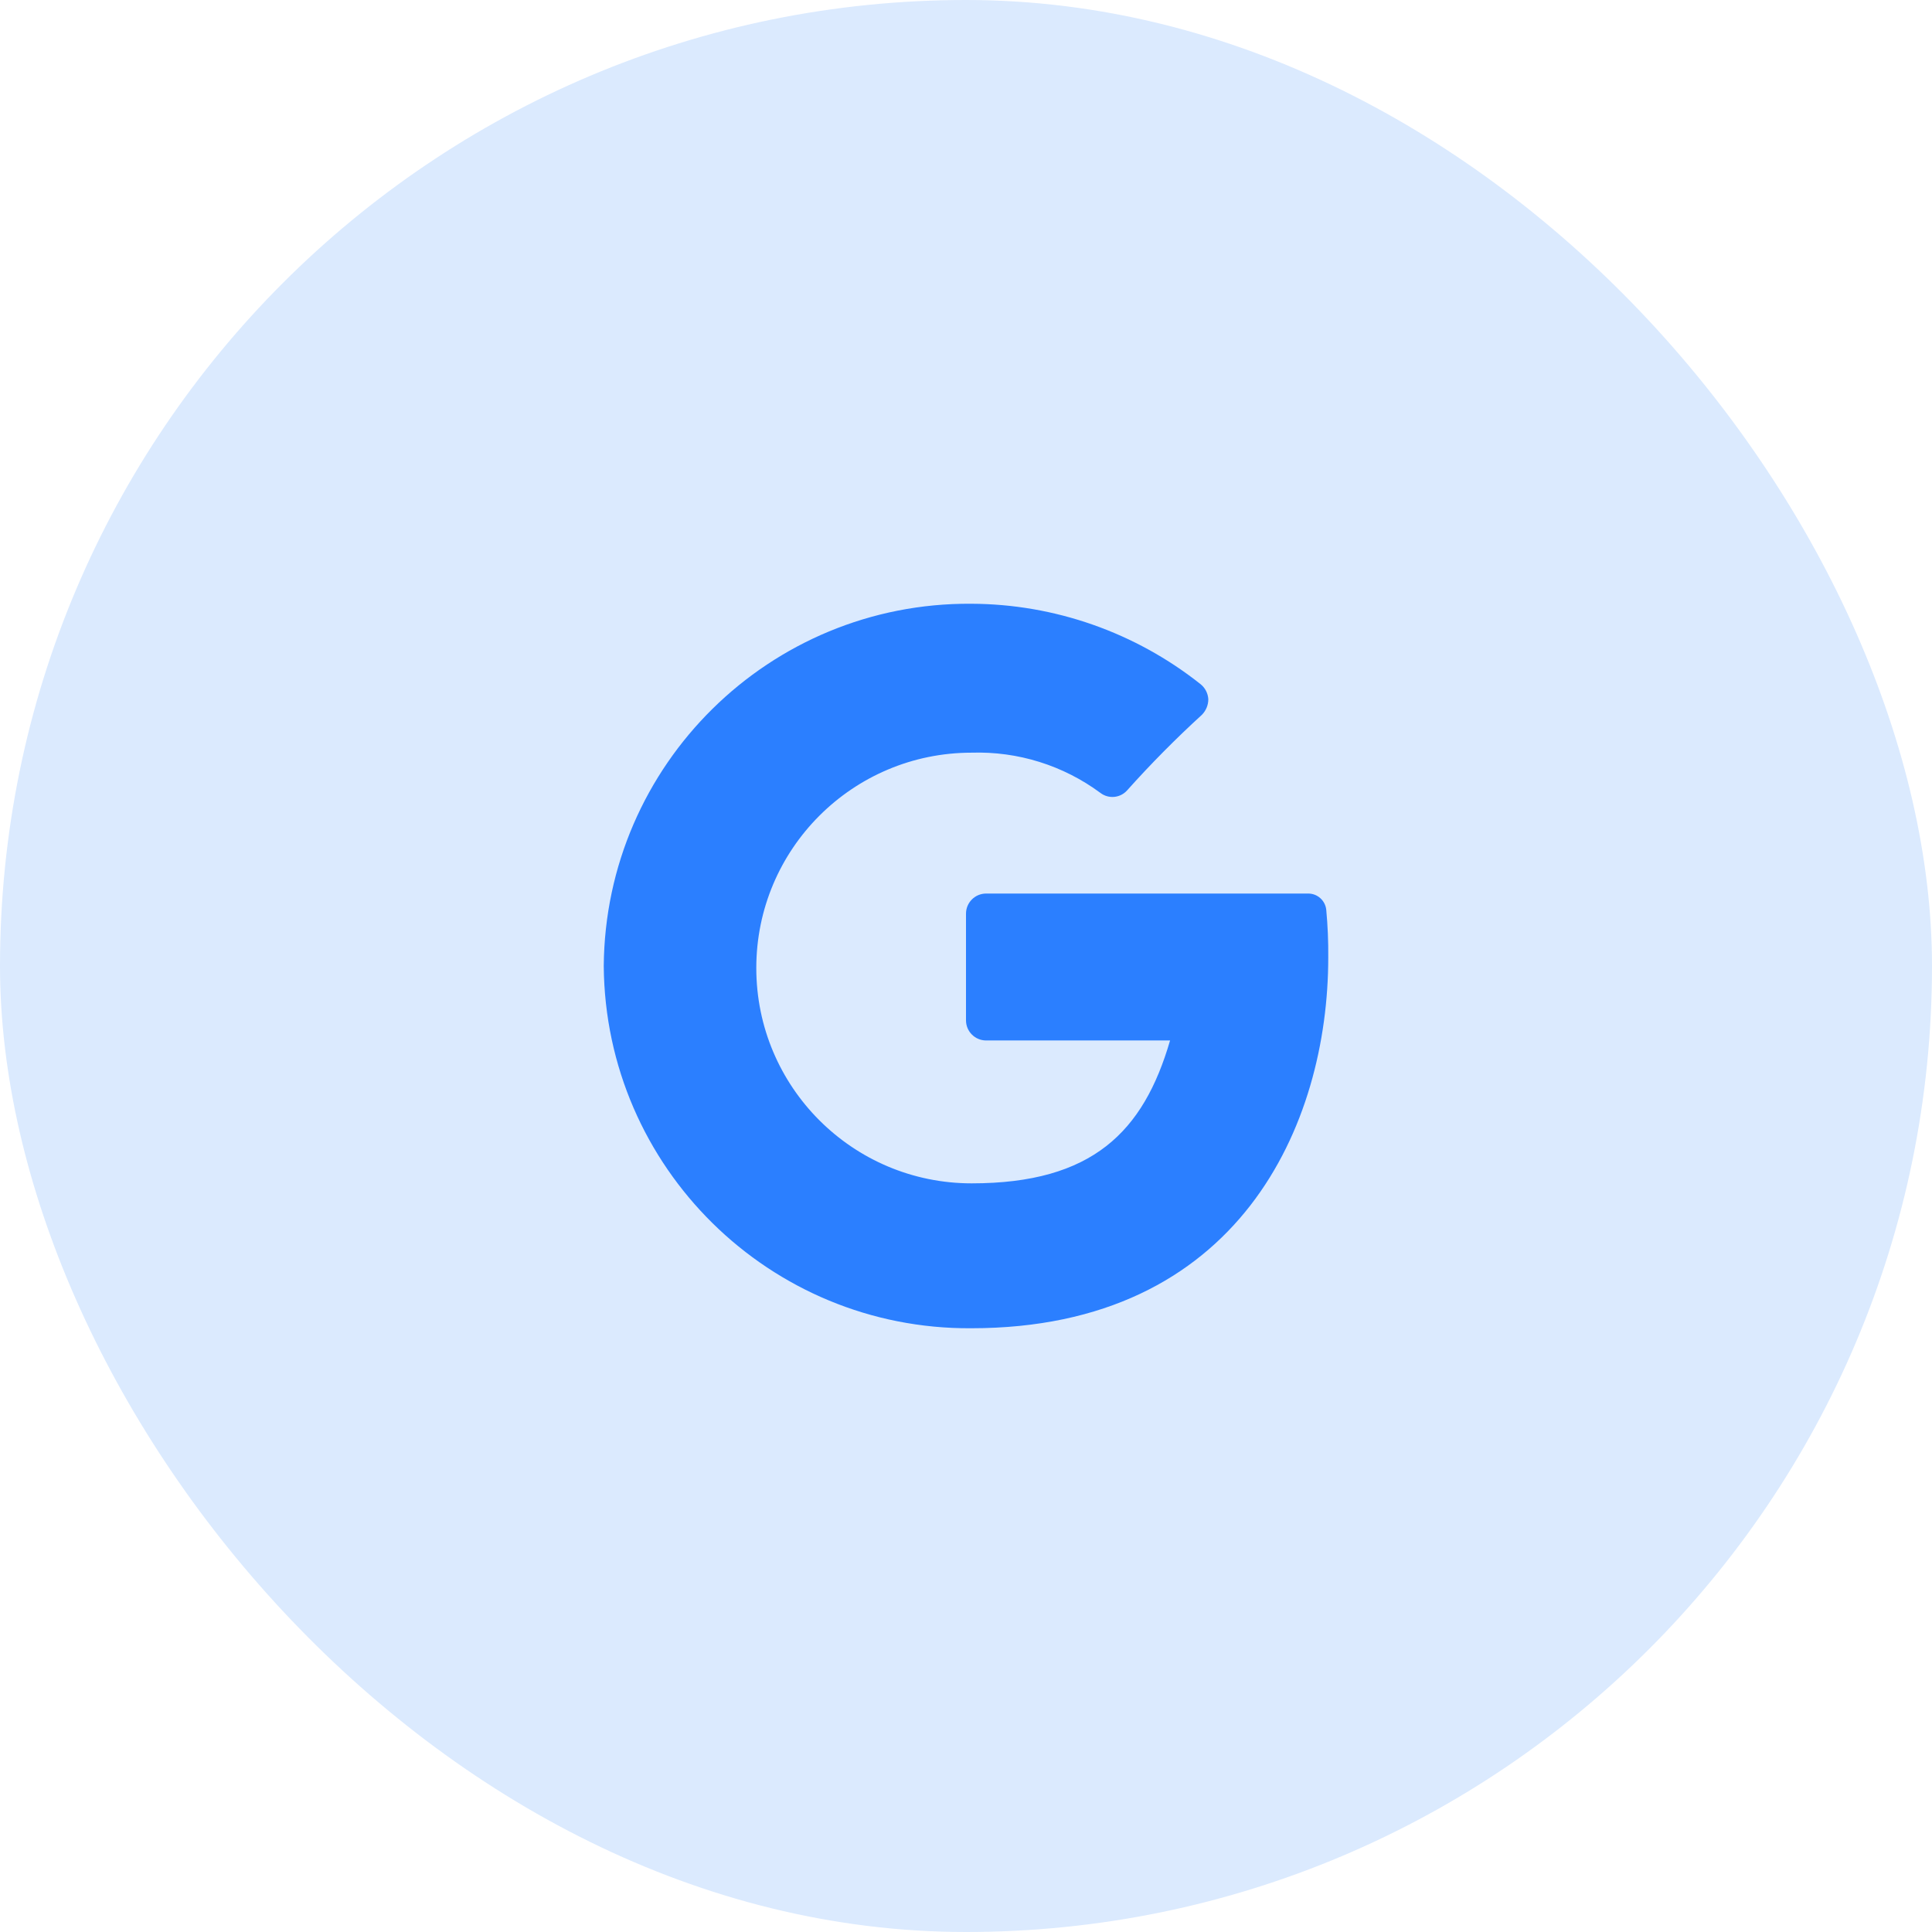 <svg width="48" height="48" viewBox="0 0 48 48" fill="none" xmlns="http://www.w3.org/2000/svg">
<rect width="48" height="48" rx="24" fill="#DBEAFE"/>
<path d="M33 23.79C33 27.94 30.79 33 24.13 33C19.125 33.033 15.039 29.005 15 24C15.039 18.994 19.125 14.966 24.13 15C26.201 15.007 28.209 15.712 29.83 17C29.942 17.091 30.011 17.225 30.02 17.37C30.021 17.516 29.963 17.656 29.86 17.76C29.209 18.355 28.588 18.982 28 19.64C27.829 19.828 27.542 19.854 27.34 19.7C26.416 19.016 25.289 18.664 24.14 18.7C21.185 18.7 18.79 21.095 18.79 24.05C18.79 27.005 21.185 29.4 24.14 29.4C27.14 29.4 28.41 28.12 29.07 25.85H24.5C24.224 25.85 24 25.626 24 25.35V22.7C24 22.424 24.224 22.2 24.5 22.2H32.5C32.73 22.198 32.924 22.371 32.95 22.6C32.987 22.995 33.004 23.392 33 23.79Z" fill="#2B7FFF"/>
</svg>
